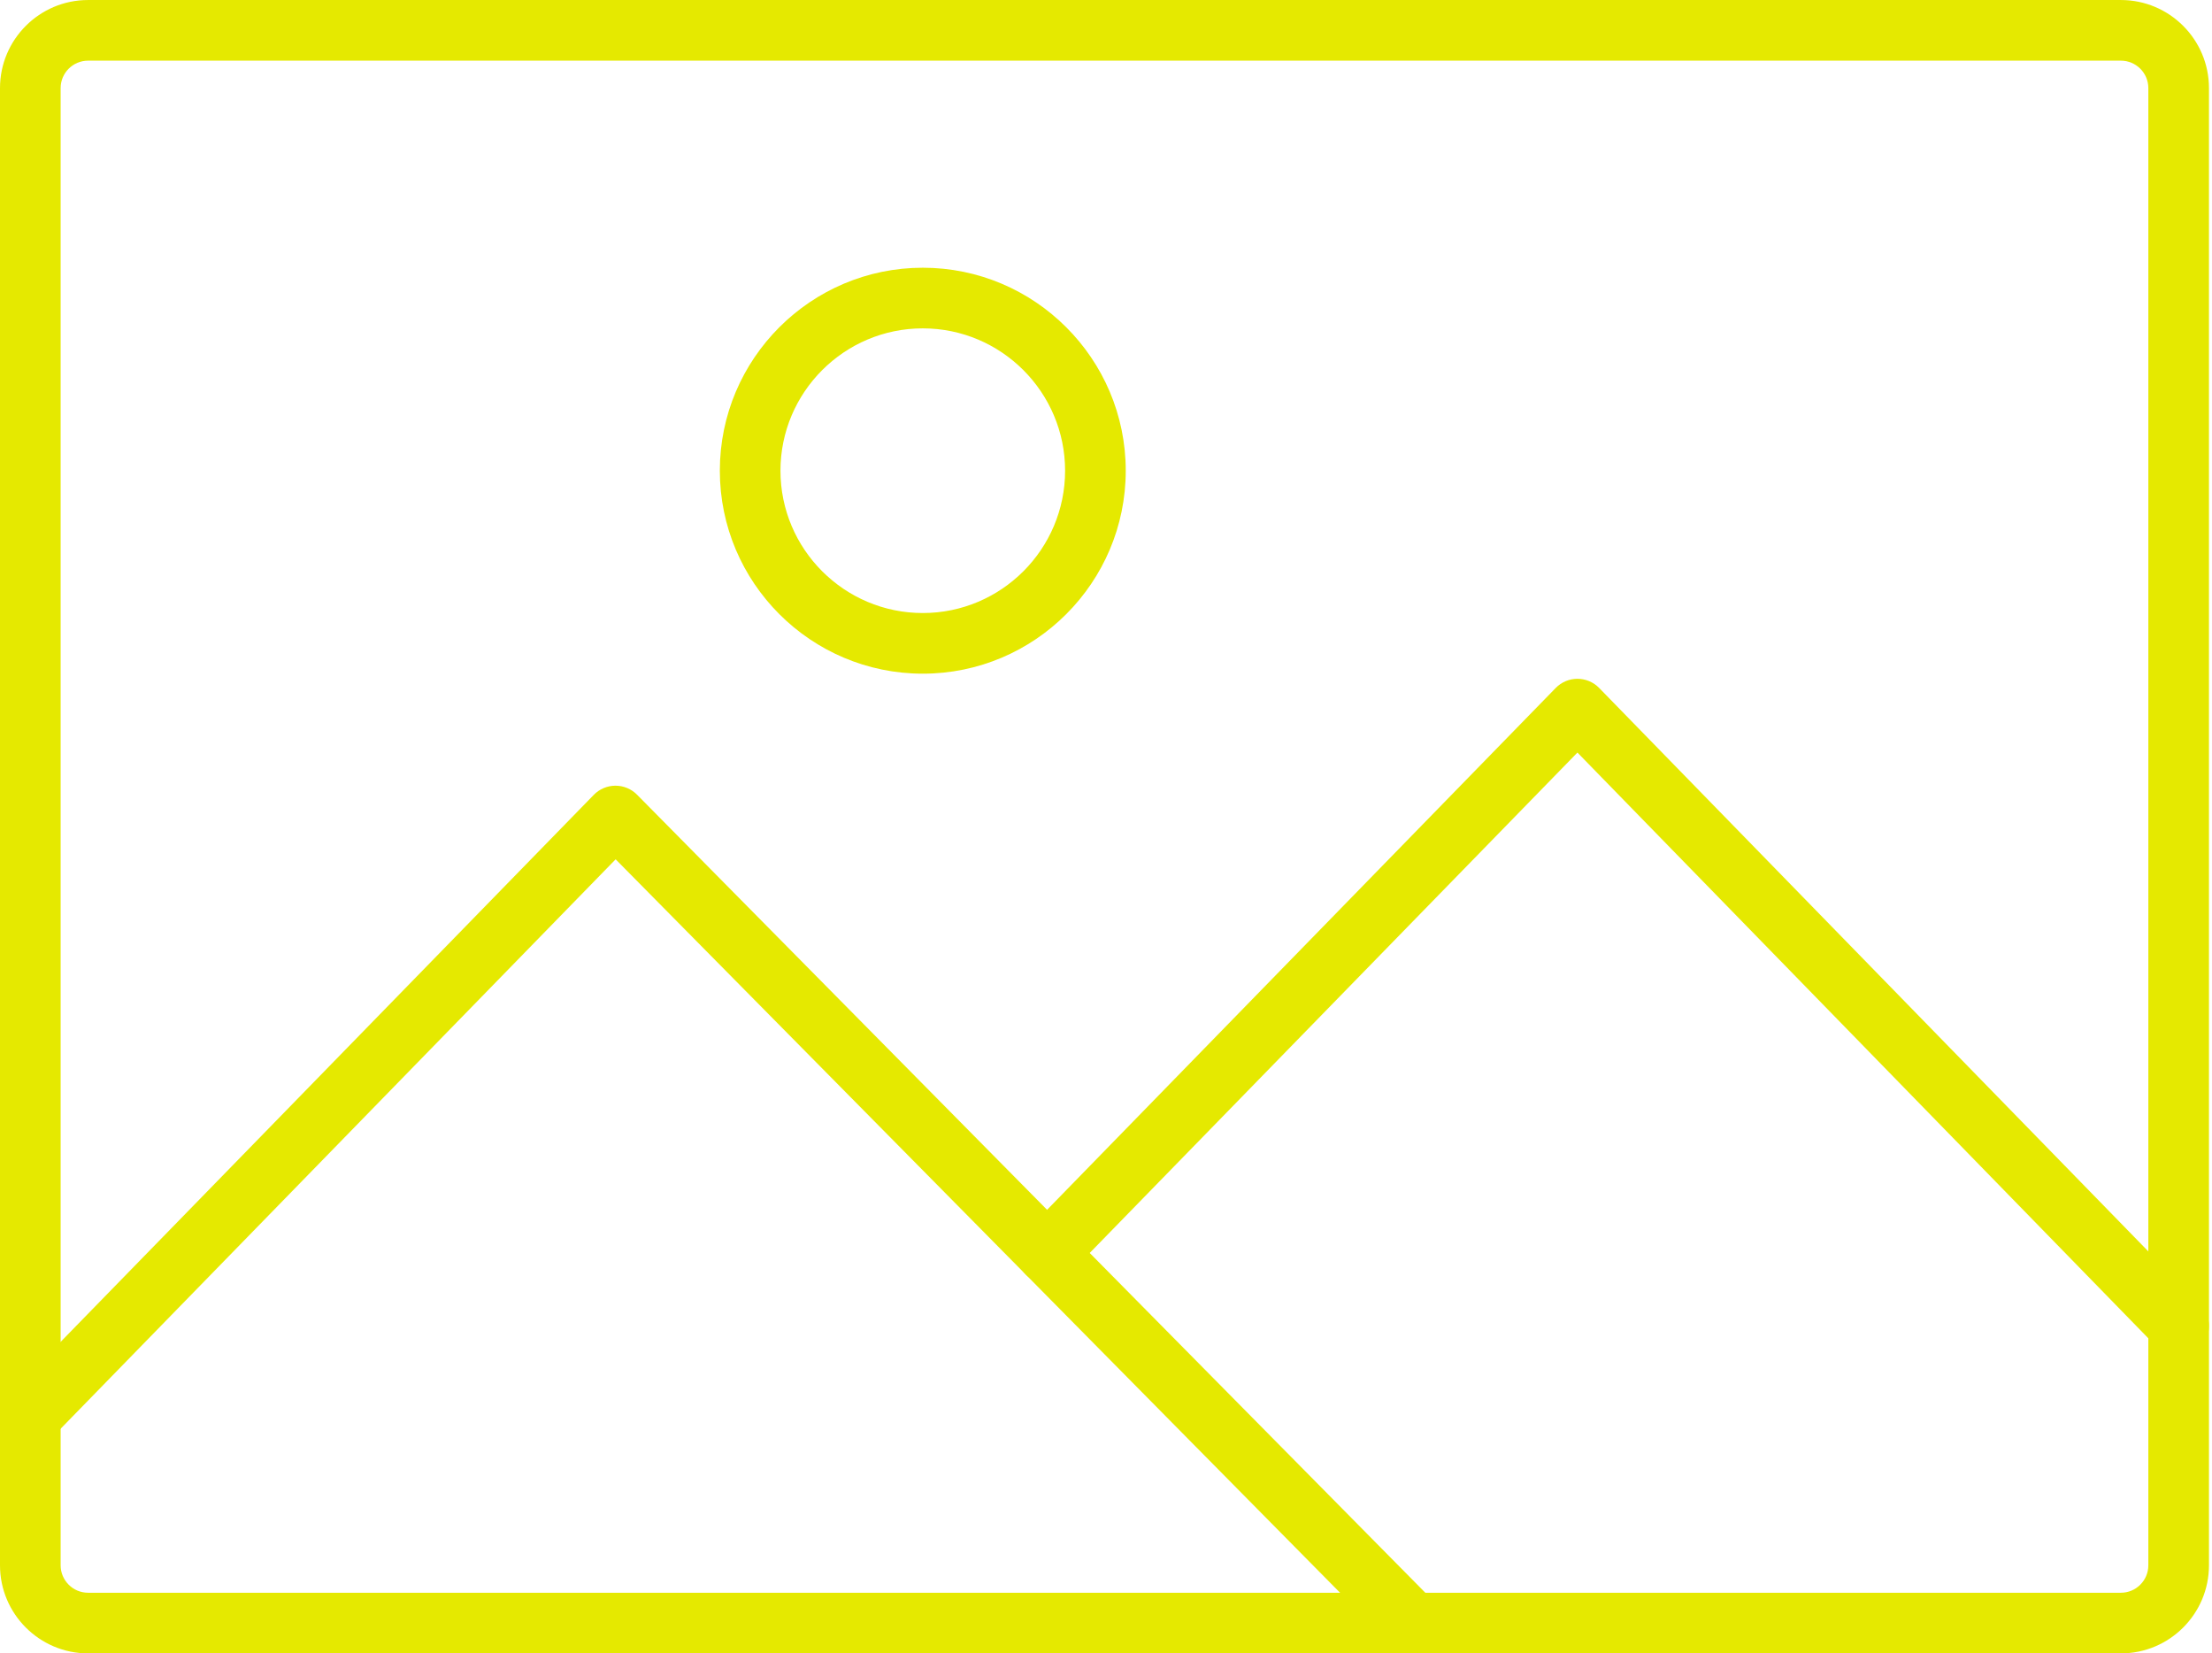 <?xml version="1.0" encoding="UTF-8" standalone="no"?><svg xmlns="http://www.w3.org/2000/svg" xmlns:xlink="http://www.w3.org/1999/xlink" fill="#e5e900" height="1145" preserveAspectRatio="xMidYMid meet" version="1" viewBox="0.0 0.0 1532.1 1145.0" width="1532.1" zoomAndPan="magnify"><defs><clipPath id="a"><path d="M 0 544 L 1000 544 L 1000 1145.051 L 0 1145.051 Z M 0 544"/></clipPath></defs><g><g id="change1_2"><path d="M 61 42.012 C 50.523 42.012 42 50.531 42 61.012 L 42 1084.051 C 42 1094.531 50.523 1103.051 61 1103.051 L 1469 1103.051 C 1479.48 1103.051 1488 1094.531 1488 1084.051 L 1488 61.012 C 1488 50.531 1479.48 42.012 1469 42.012 Z M 1469 1145.051 L 61 1145.051 C 27.363 1145.051 0 1117.691 0 1084.051 L 0 61.012 C 0 27.371 27.363 0.012 61 0.012 L 1469 0.012 C 1502.641 0.012 1530 27.371 1530 61.012 L 1530 1084.051 C 1530 1117.691 1502.641 1145.051 1469 1145.051" fill="inherit"/></g><g id="change1_3"><path d="M 1509 939.293 C 1503.539 939.293 1498.078 937.172 1493.961 932.949 L 1092.578 521.188 L 740.379 882.5 C 732.281 890.805 718.988 890.977 710.684 882.879 C 702.375 874.785 702.207 861.488 710.301 853.184 L 1077.539 476.445 C 1081.5 472.391 1086.922 470.102 1092.578 470.102 C 1098.238 470.102 1103.672 472.391 1107.621 476.445 L 1524.039 903.633 C 1532.129 911.938 1531.961 925.234 1523.66 933.328 C 1519.578 937.309 1514.289 939.293 1509 939.293" fill="inherit"/></g><g clip-path="url(#a)" id="change1_1"><path d="M 978.43 1145.051 C 973.012 1145.051 967.598 1142.969 963.488 1138.809 L 710.398 882.602 L 426.41 595.113 L 36.039 995.578 C 27.941 1003.891 14.648 1004.059 6.34 995.961 C -1.965 987.863 -2.133 974.57 5.961 966.266 L 411.273 550.473 C 415.207 546.438 420.602 544.152 426.238 544.133 C 426.266 544.133 426.285 544.133 426.312 544.133 C 431.922 544.133 437.305 546.379 441.25 550.375 L 740.281 853.086 L 993.371 1109.289 C 1001.52 1117.551 1001.441 1130.84 993.188 1138.988 C 989.098 1143.031 983.762 1145.051 978.43 1145.051" fill="inherit"/></g><g id="change1_4"><path d="M 639.148 227.41 C 584.797 227.41 540.578 271.633 540.578 325.984 C 540.578 380.336 584.797 424.555 639.148 424.555 C 693.5 424.555 737.719 380.336 737.719 325.984 C 737.719 271.633 693.5 227.41 639.148 227.41 Z M 639.148 466.555 C 561.637 466.555 498.578 403.492 498.578 325.984 C 498.578 248.473 561.637 185.41 639.148 185.41 C 716.66 185.41 779.723 248.473 779.723 325.984 C 779.723 403.492 716.66 466.555 639.148 466.555" fill="inherit"/></g></g></svg>
